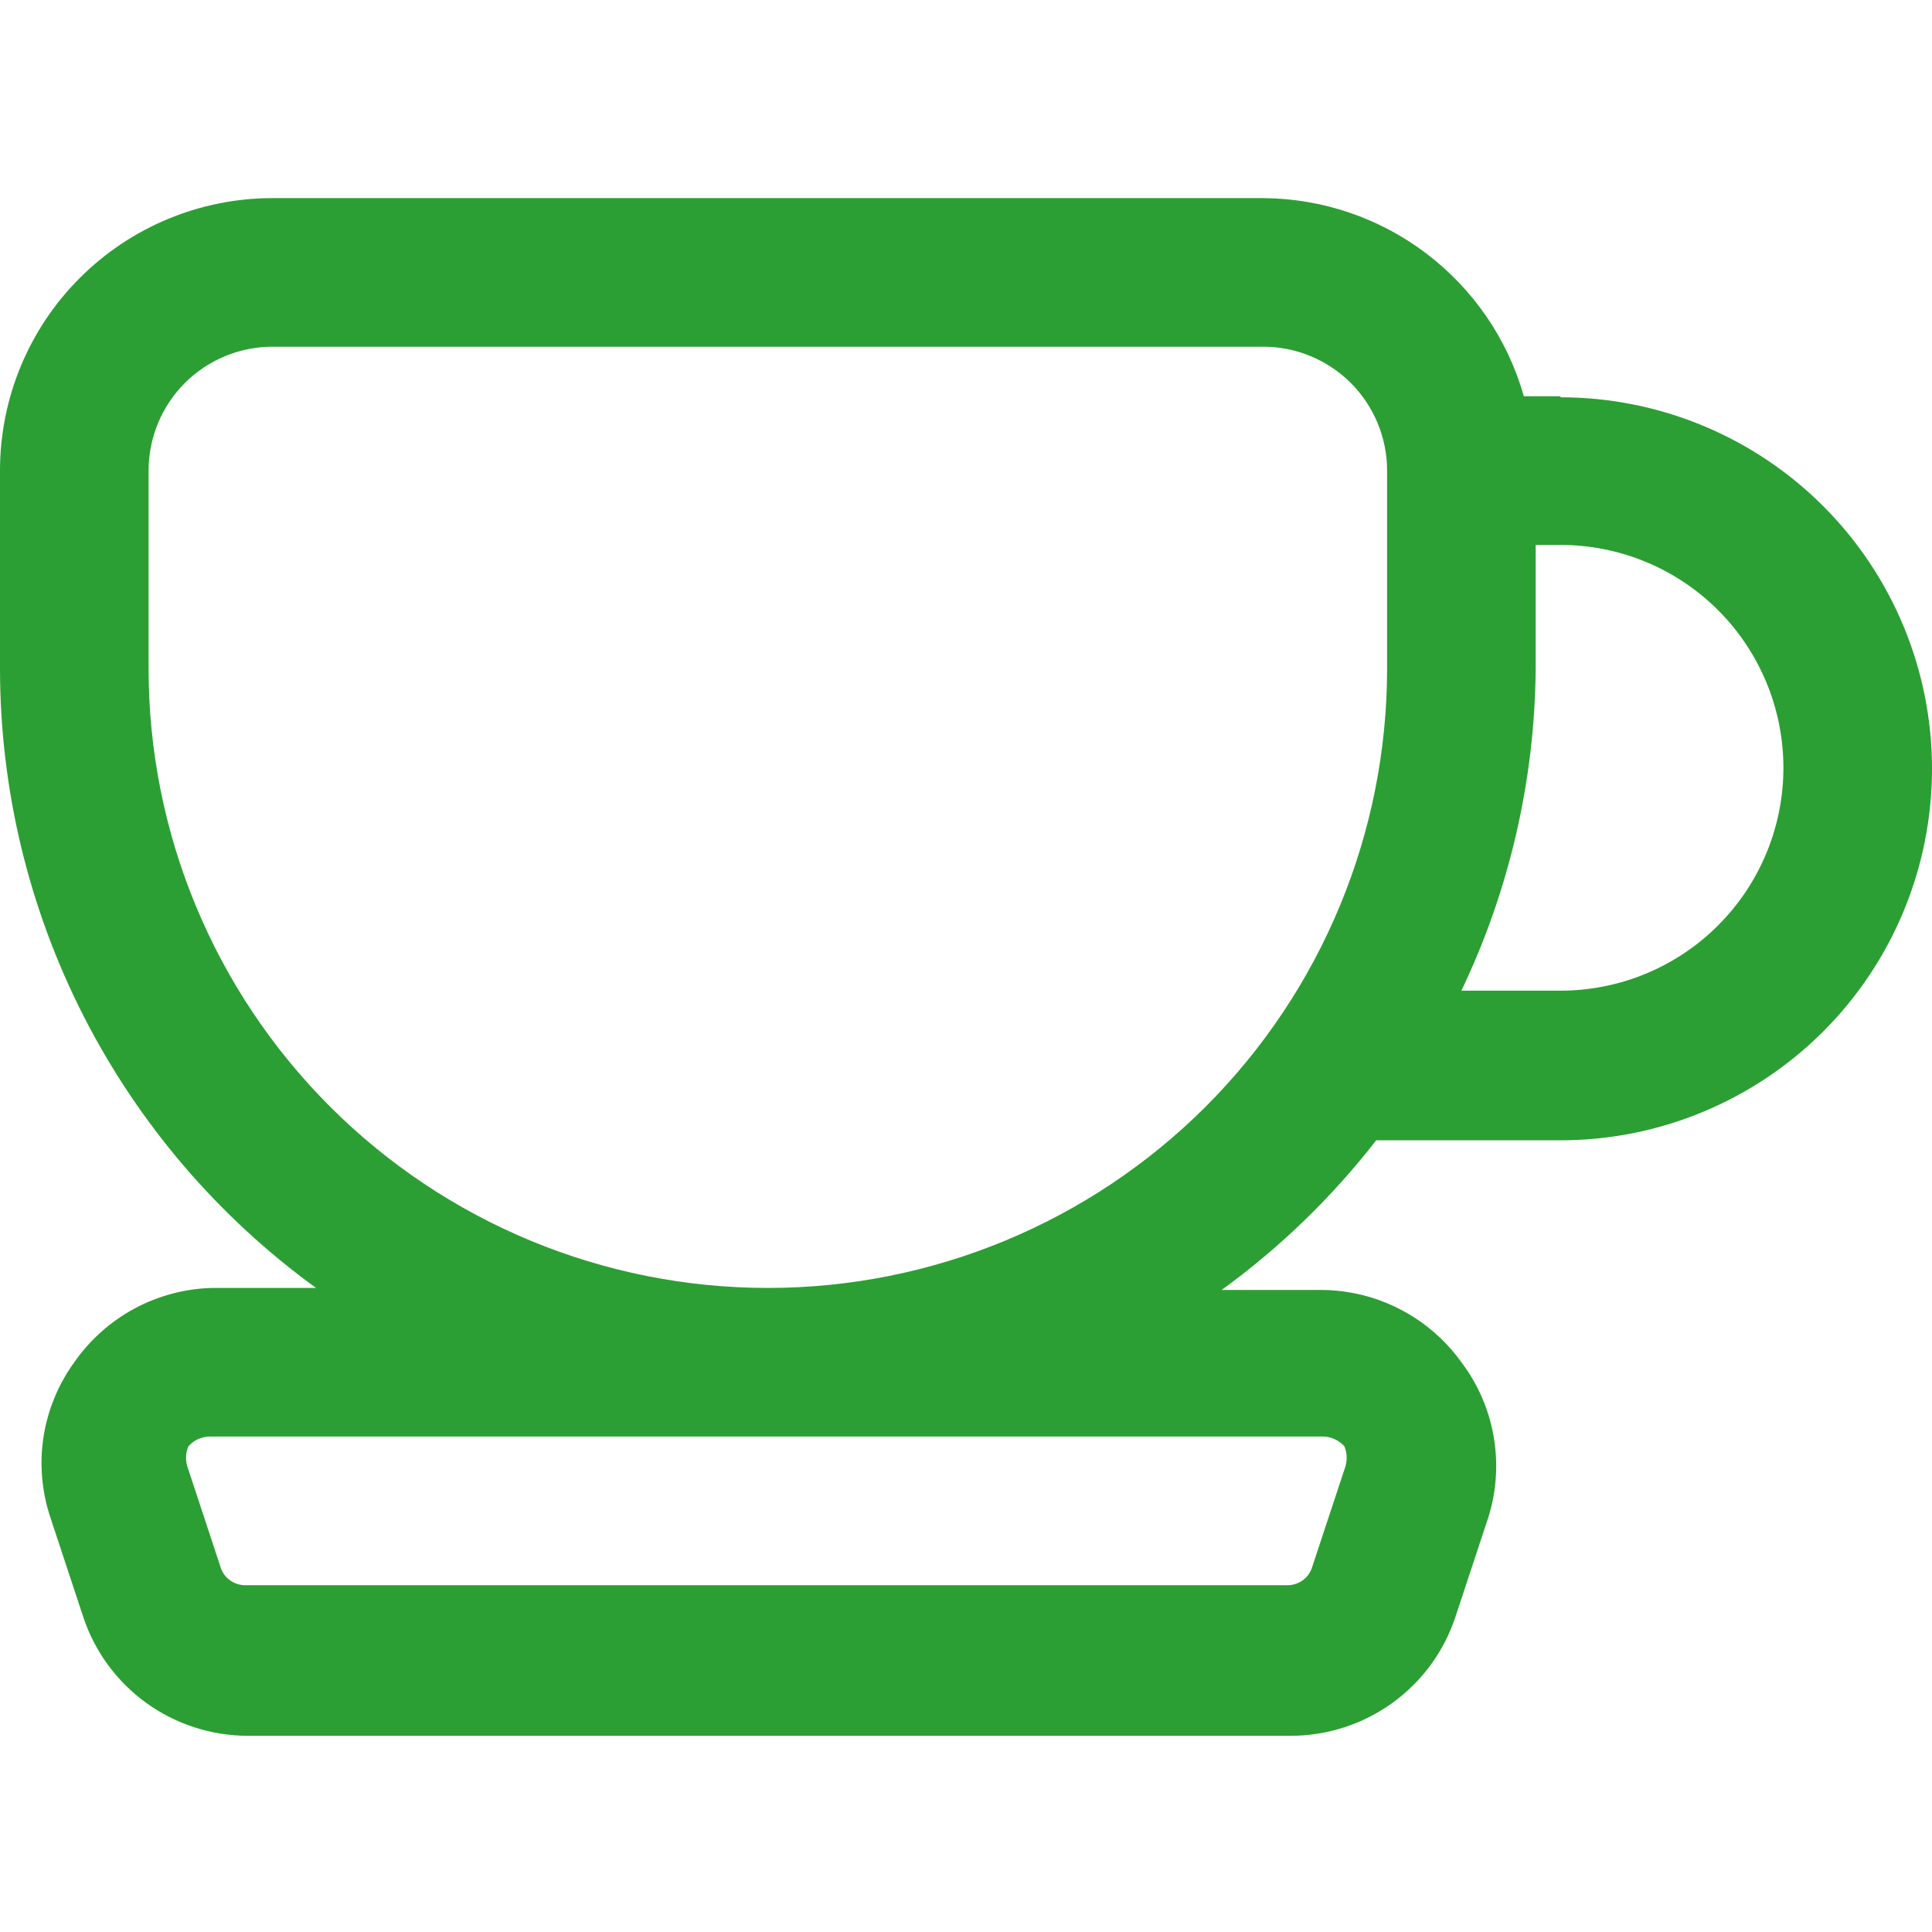 <svg width="22" height="22" viewBox="0 0 22 22" fill="none" xmlns="http://www.w3.org/2000/svg">
<path d="M17.769 4.512H17.352C17.169 3.865 16.78 3.296 16.245 2.889C15.71 2.482 15.057 2.26 14.385 2.256H3.103C2.28 2.256 1.491 2.583 0.909 3.165C0.327 3.746 0 4.536 0 5.358V7.615C0.001 8.991 0.328 10.347 0.953 11.572C1.579 12.798 2.485 13.858 3.599 14.666H2.414C2.105 14.674 1.802 14.755 1.529 14.902C1.257 15.049 1.023 15.258 0.846 15.512C0.663 15.764 0.543 16.057 0.495 16.365C0.448 16.673 0.476 16.988 0.575 17.284L0.948 18.412C1.078 18.806 1.329 19.148 1.665 19.391C2.002 19.634 2.406 19.765 2.821 19.766H14.7C15.115 19.765 15.52 19.634 15.856 19.391C16.192 19.148 16.443 18.806 16.573 18.412L16.946 17.284C17.041 16.985 17.062 16.669 17.009 16.361C16.956 16.052 16.83 15.761 16.641 15.512C16.459 15.258 16.218 15.05 15.939 14.907C15.661 14.764 15.352 14.689 15.039 14.689H13.911C14.575 14.207 15.167 13.633 15.671 12.985H17.769C18.891 12.985 19.967 12.539 20.761 11.746C21.554 10.953 22 9.876 22 8.754C22 7.632 21.554 6.556 20.761 5.763C19.967 4.969 18.891 4.524 17.769 4.524V4.512ZM15.073 16.358C15.118 16.36 15.162 16.371 15.203 16.39C15.244 16.41 15.28 16.437 15.31 16.471C15.343 16.555 15.343 16.647 15.31 16.731L14.937 17.859C14.917 17.915 14.88 17.963 14.832 17.997C14.783 18.031 14.726 18.05 14.667 18.051H2.787C2.727 18.05 2.67 18.031 2.622 17.997C2.573 17.963 2.536 17.915 2.516 17.859L2.144 16.731C2.11 16.647 2.11 16.555 2.144 16.471C2.173 16.437 2.209 16.41 2.25 16.39C2.291 16.371 2.335 16.36 2.381 16.358H15.073ZM15.795 7.615C15.795 9.485 15.052 11.278 13.73 12.601C12.407 13.923 10.614 14.666 8.744 14.666C6.873 14.666 5.08 13.923 3.758 12.601C2.435 11.278 1.692 9.485 1.692 7.615V5.358C1.692 4.984 1.841 4.626 2.105 4.361C2.37 4.097 2.729 3.948 3.103 3.948H14.385C14.759 3.948 15.117 4.097 15.382 4.361C15.646 4.626 15.795 4.984 15.795 5.358V7.615ZM17.769 11.281H16.641C17.188 10.136 17.477 8.884 17.487 7.615V6.205H17.769C18.442 6.205 19.088 6.472 19.564 6.948C20.04 7.424 20.308 8.07 20.308 8.743C20.308 9.416 20.04 10.062 19.564 10.538C19.088 11.014 18.442 11.281 17.769 11.281Z" fill="#2B9F33"/>
</svg>
